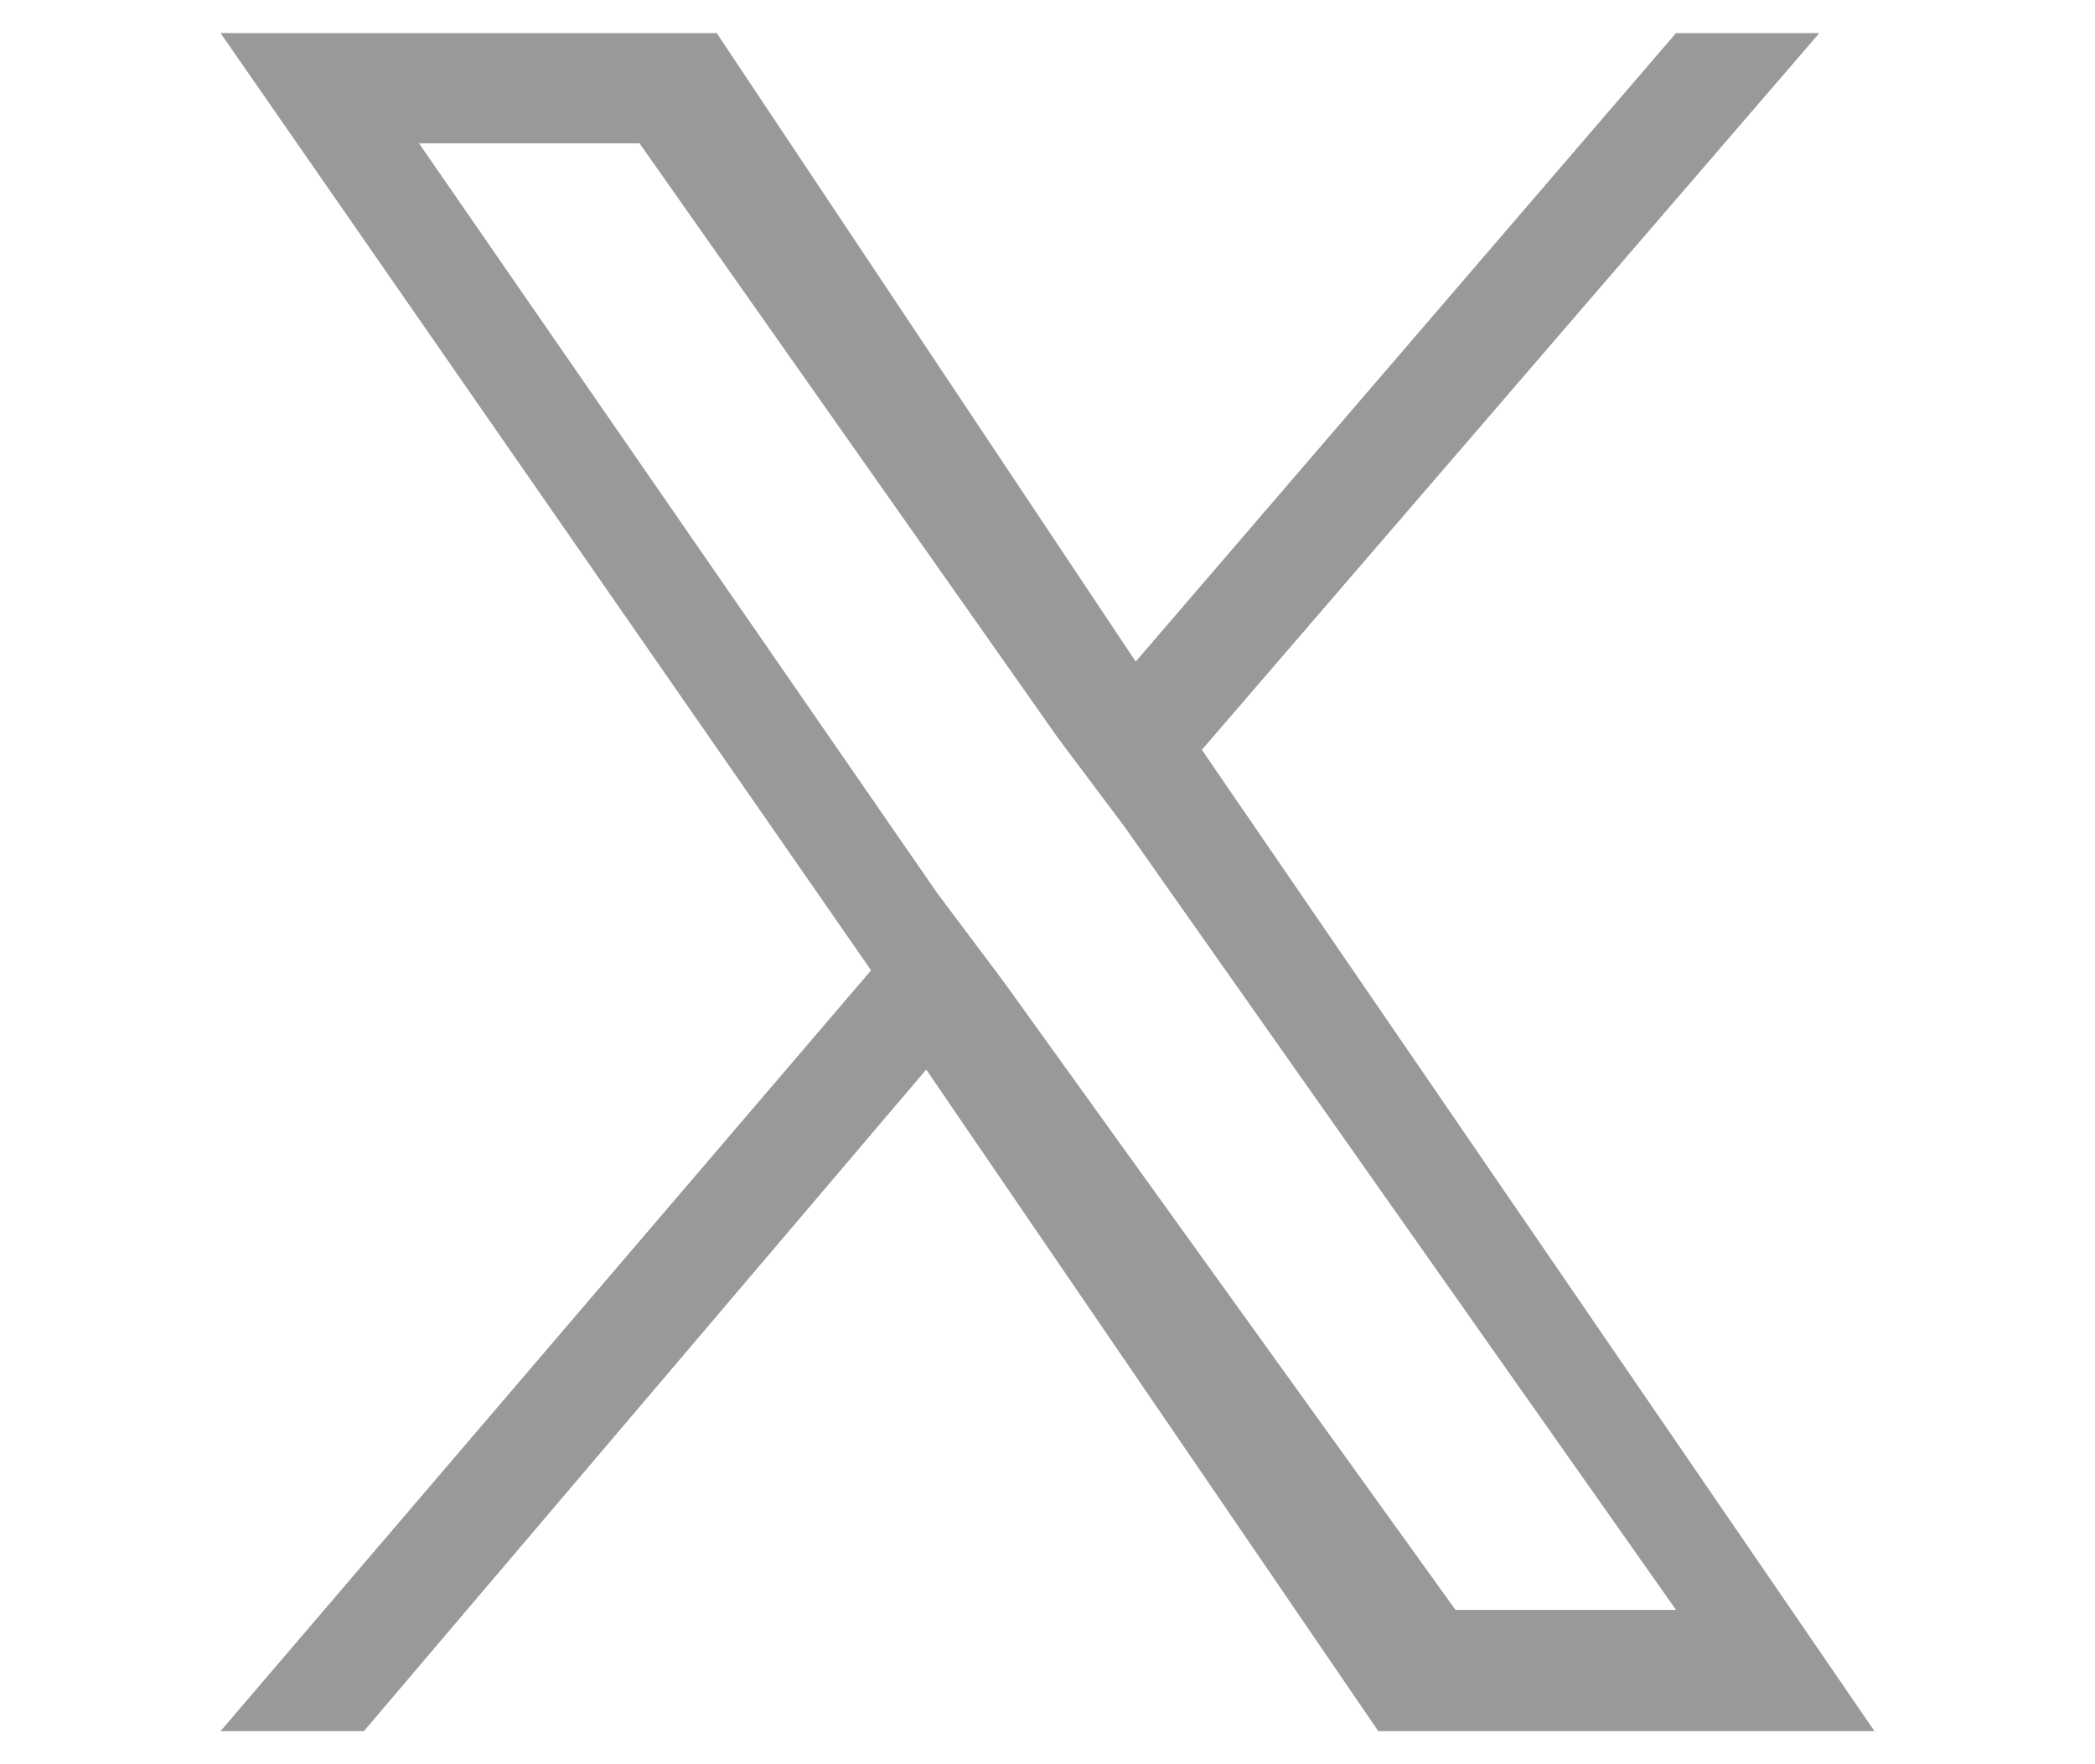 <?xml version="1.0" encoding="utf-8"?>
<!-- Generator: Adobe Illustrator 26.3.1, SVG Export Plug-In . SVG Version: 6.00 Build 0)  -->
<svg version="1.1" id="Layer_1" xmlns="http://www.w3.org/2000/svg" xmlns:xlink="http://www.w3.org/1999/xlink" x="0px" y="0px"
	 viewBox="0 0 19 16" style="enable-background:new 0 0 19 16;" xml:space="preserve">
<style type="text/css">
	.st0{fill:#999999;}
</style>
<path class="st0" d="M10.9,6.8l5.6-6.5h-1.3L10.3,6L6.5,0.3H2l5.9,8.5L2,15.7h1.3l5.1-6l4.1,6H17L10.9,6.8L10.9,6.8z M9.1,8.9
	L8.5,8.1L3.8,1.3h2l3.8,5.4l0.6,0.8l5,7.1h-2L9.1,8.9L9.1,8.9z"/>
</svg>
